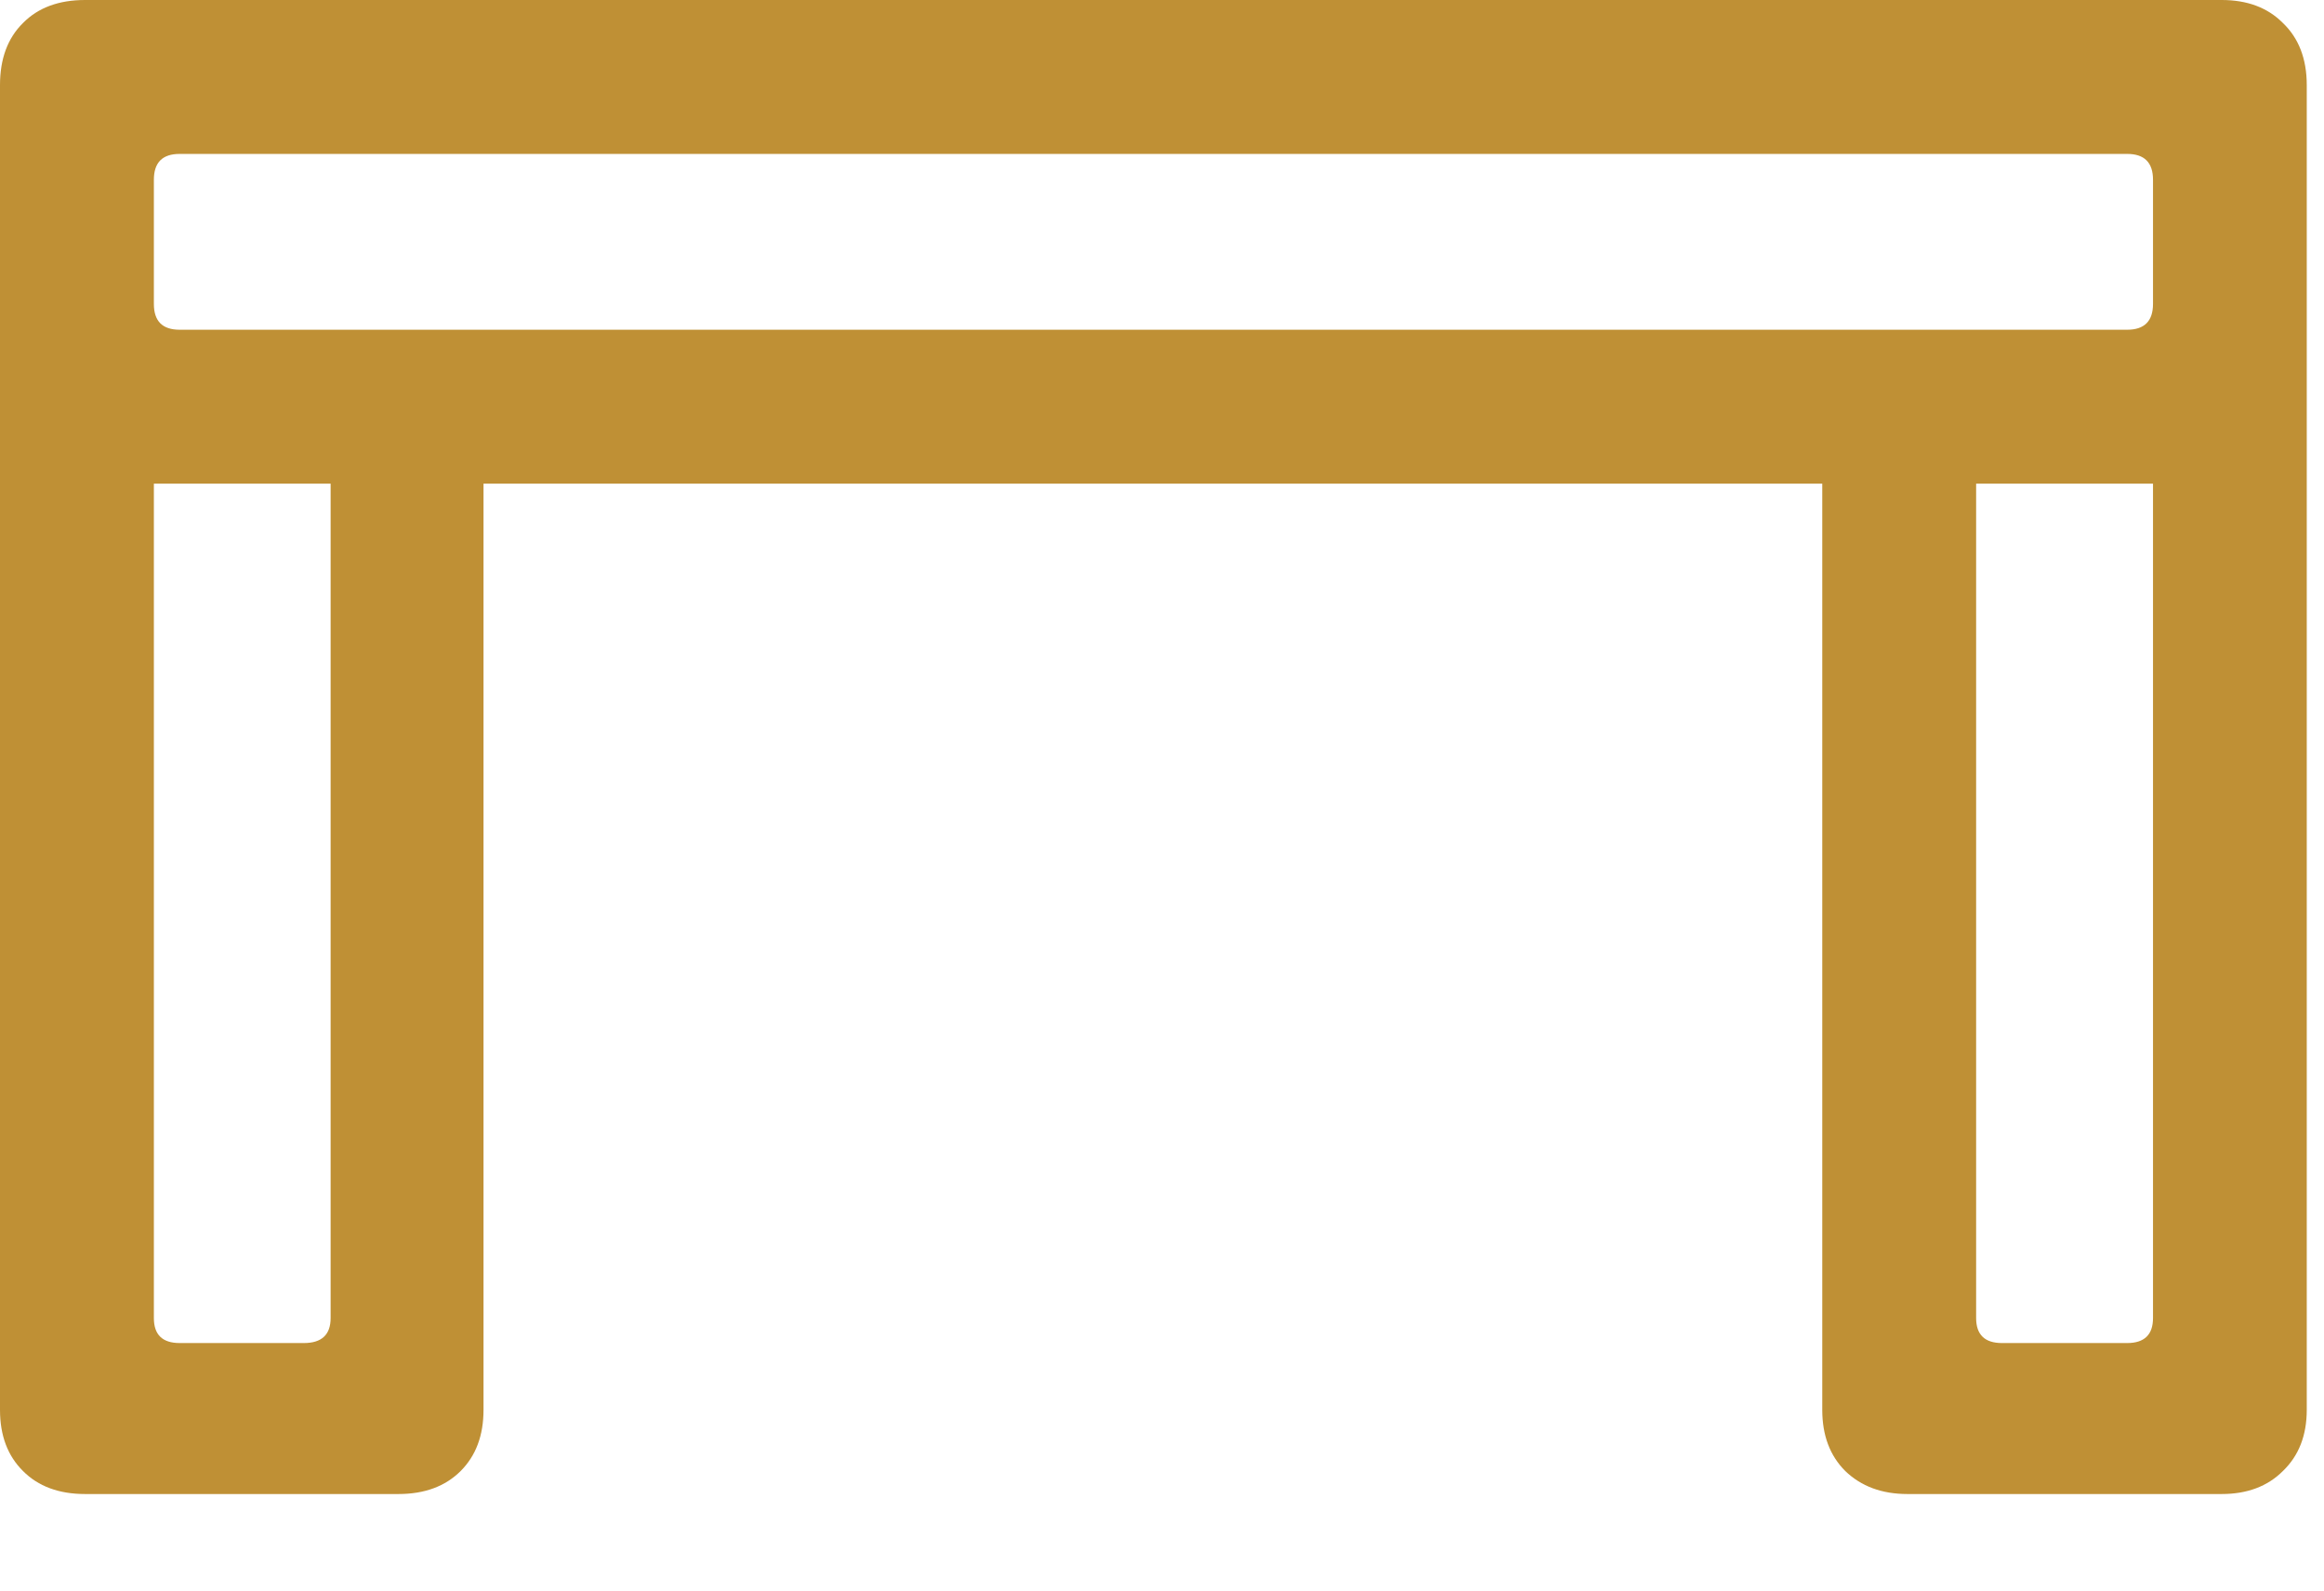 <svg xmlns="http://www.w3.org/2000/svg" width="19" height="13" viewBox="0 0 19 13" fill="none"><path d="M0 0.695C0 0.482 0.062 0.312 0.188 0.188C0.312 0.062 0.482 0 0.695 0H18.164C18.372 0 18.539 0.062 18.664 0.188C18.794 0.312 18.859 0.482 18.859 0.695V3.258C18.859 3.471 18.794 3.641 18.664 3.766C18.539 3.891 18.372 3.953 18.164 3.953H0.695C0.482 3.953 0.312 3.891 0.188 3.766C0.062 3.641 0 3.471 0 3.258V0.695ZM1.258 1.469V2.484C1.258 2.625 1.328 2.695 1.469 2.695H17.391C17.531 2.695 17.602 2.625 17.602 2.484V1.469C17.602 1.328 17.531 1.258 17.391 1.258H1.469C1.328 1.258 1.258 1.328 1.258 1.469ZM0.695 12.211C0.482 12.211 0.312 12.148 0.188 12.023C0.062 11.898 0 11.732 0 11.523V3.008H1.258V10.773C1.258 10.909 1.328 10.977 1.469 10.977H2.484C2.63 10.977 2.703 10.909 2.703 10.773V3.109H3.953V11.523C3.953 11.732 3.891 11.898 3.766 12.023C3.641 12.148 3.471 12.211 3.258 12.211H0.695ZM15.594 12.211C15.385 12.211 15.216 12.148 15.086 12.023C14.961 11.898 14.898 11.732 14.898 11.523V3.109H16.156V10.773C16.156 10.909 16.227 10.977 16.367 10.977H17.391C17.531 10.977 17.602 10.909 17.602 10.773V3.008H18.859V11.523C18.859 11.732 18.794 11.898 18.664 12.023C18.539 12.148 18.372 12.211 18.164 12.211H15.594Z" fill="#BF9035"></path></svg>